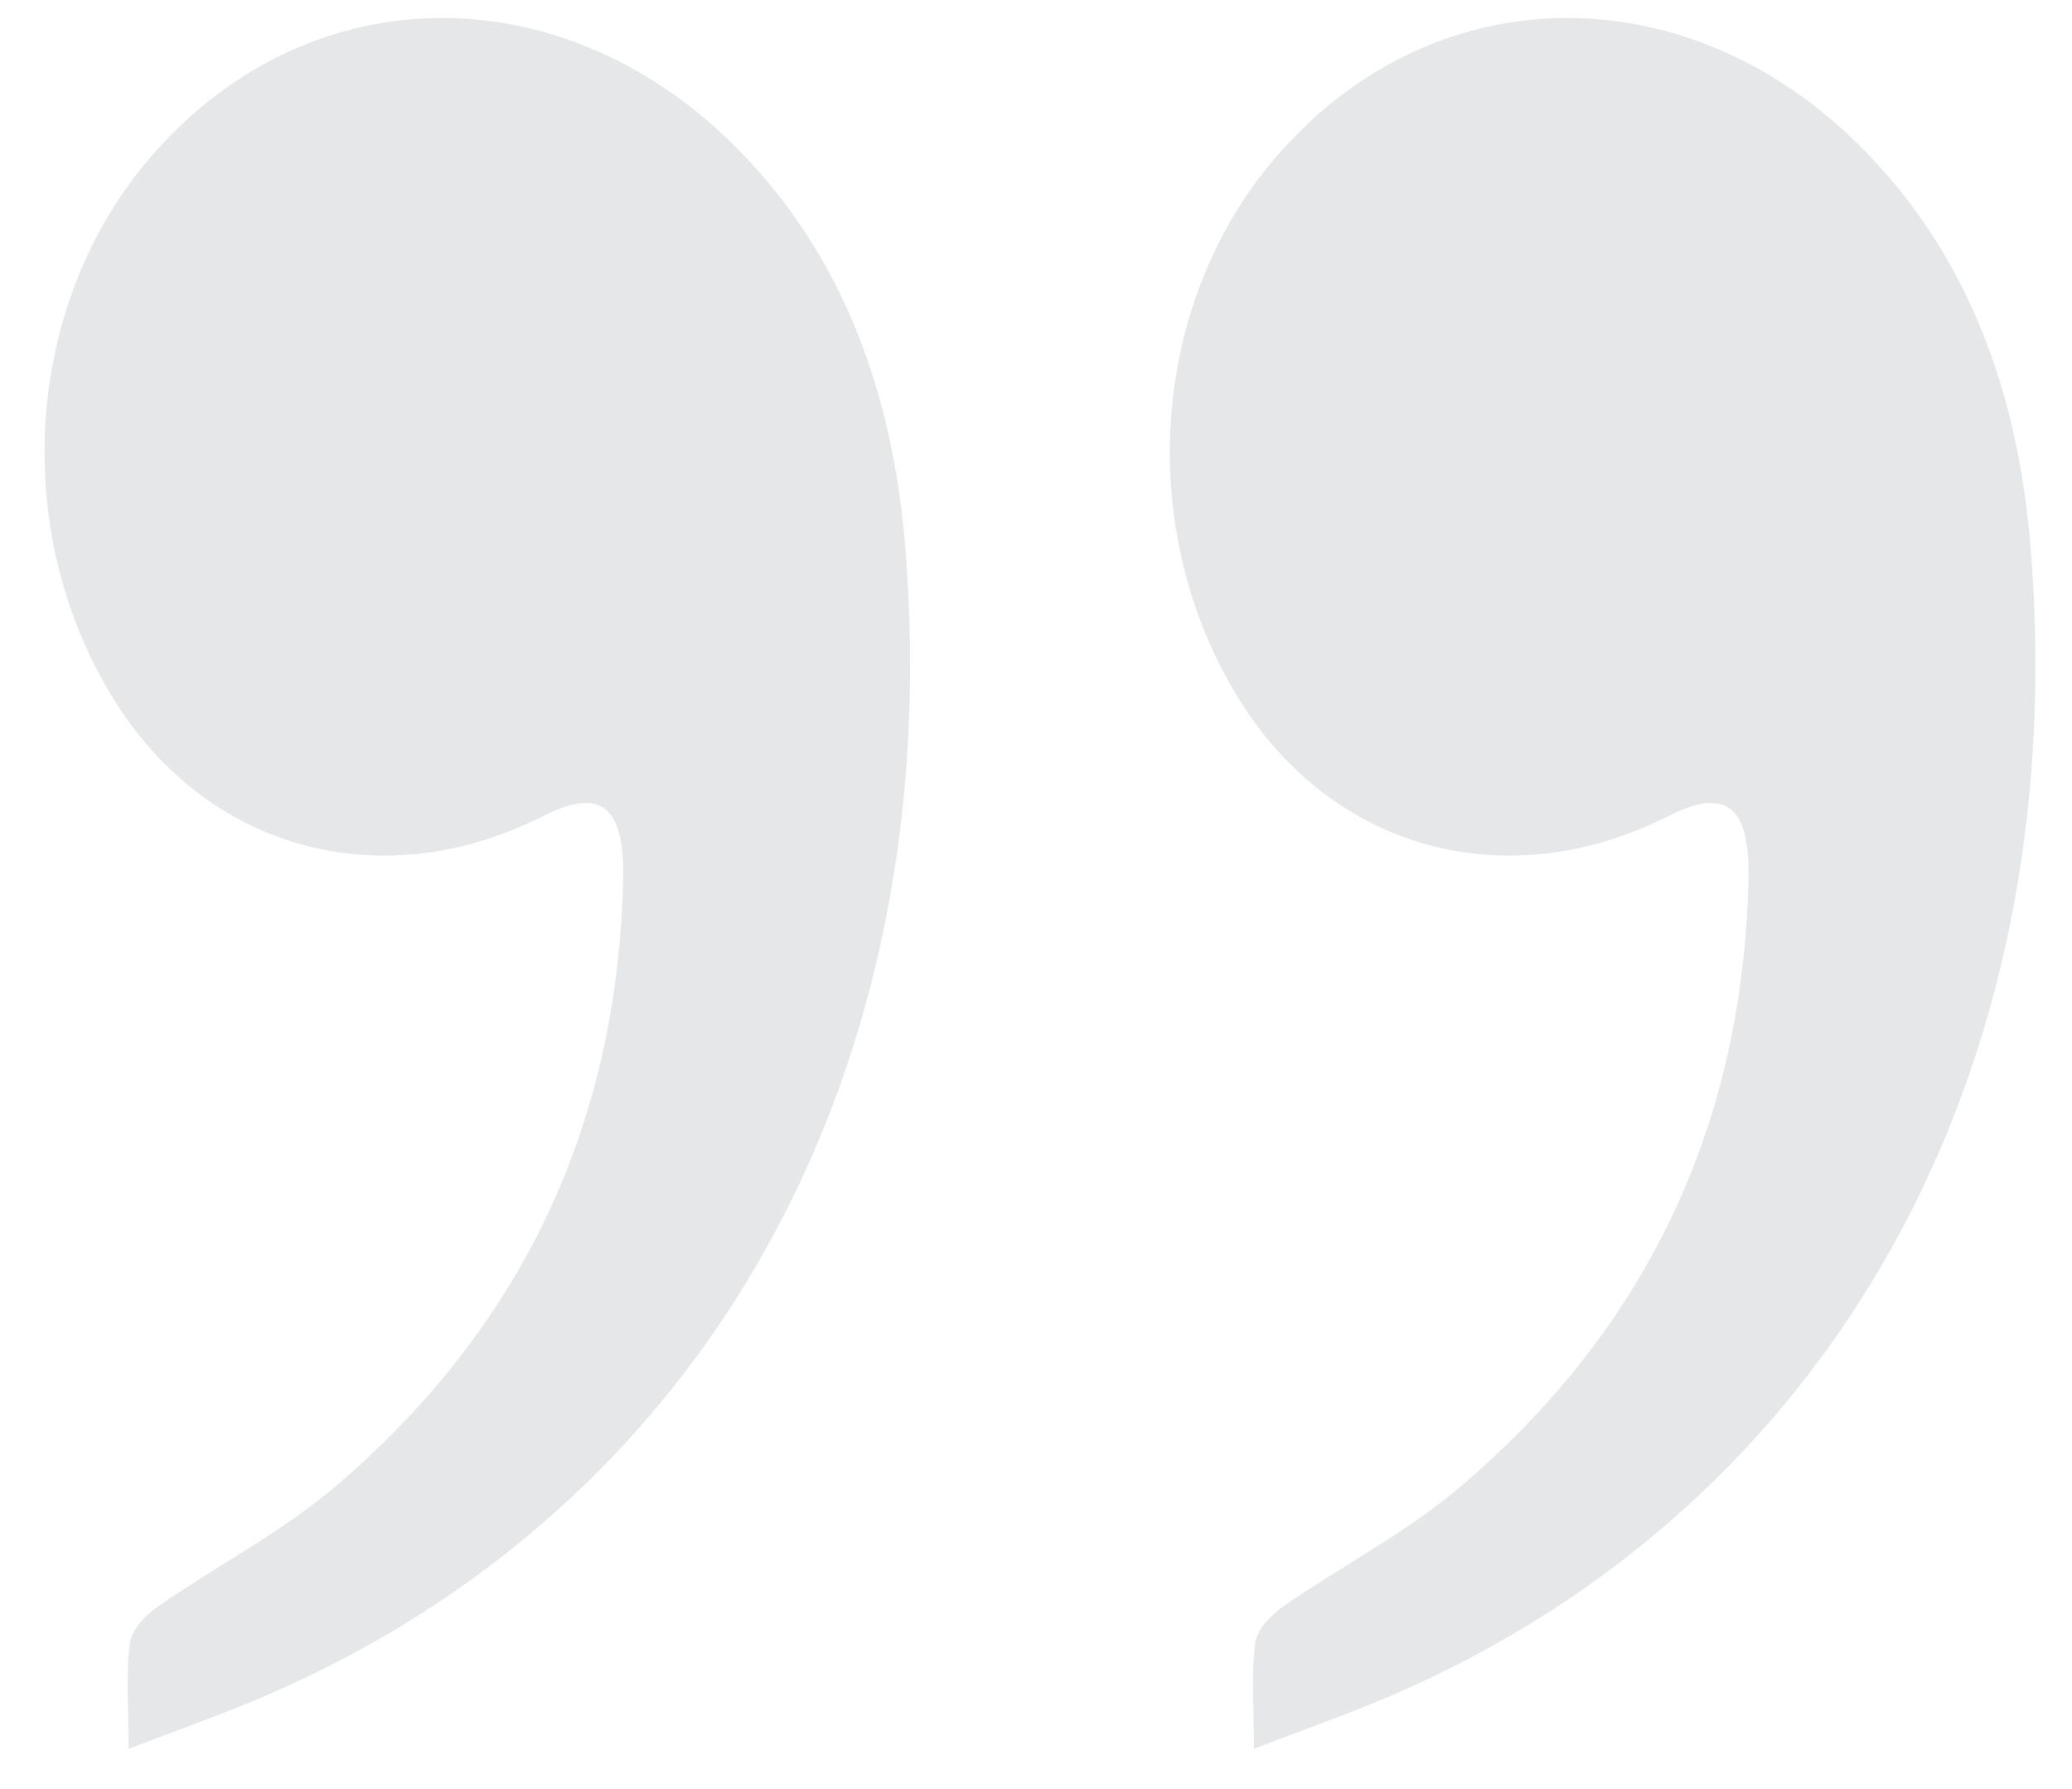 <svg width="44" height="38" viewBox="0 0 44 38" fill="none" xmlns="http://www.w3.org/2000/svg">
<path d="M26.628 37.144C26.628 36.293 26.566 35.581 26.656 34.893C26.694 34.601 27.007 34.287 27.264 34.111C28.51 33.248 29.862 32.559 31.023 31.569C34.781 28.365 37.008 24.146 37.13 18.666C37.164 17.111 36.638 16.72 35.442 17.328C31.984 19.078 28.264 18.051 26.28 14.801C24.116 11.253 24.421 6.529 27.014 3.432C30.325 -0.523 35.776 -0.643 39.535 3.138C41.786 5.402 42.856 8.324 43.123 11.65C44.017 22.788 38.896 31.969 29.574 36.002C28.651 36.401 27.706 36.728 26.628 37.144Z" fill="#E5E7E9"/>
<path d="M2.732 37.144C2.732 36.293 2.67 35.581 2.76 34.893C2.798 34.601 3.111 34.287 3.368 34.111C4.613 33.248 5.965 32.559 7.127 31.569C10.884 28.365 13.111 24.146 13.233 18.666C13.267 17.111 12.742 16.72 11.546 17.328C8.087 19.078 4.367 18.051 2.383 14.801C0.22 11.253 0.524 6.529 3.118 3.432C6.429 -0.523 11.88 -0.643 15.639 3.138C17.89 5.402 18.96 8.324 19.226 11.65C20.121 22.788 15 31.969 5.678 36.002C4.755 36.401 3.81 36.728 2.732 37.144Z" fill="#E5E7E9"/>
</svg>
